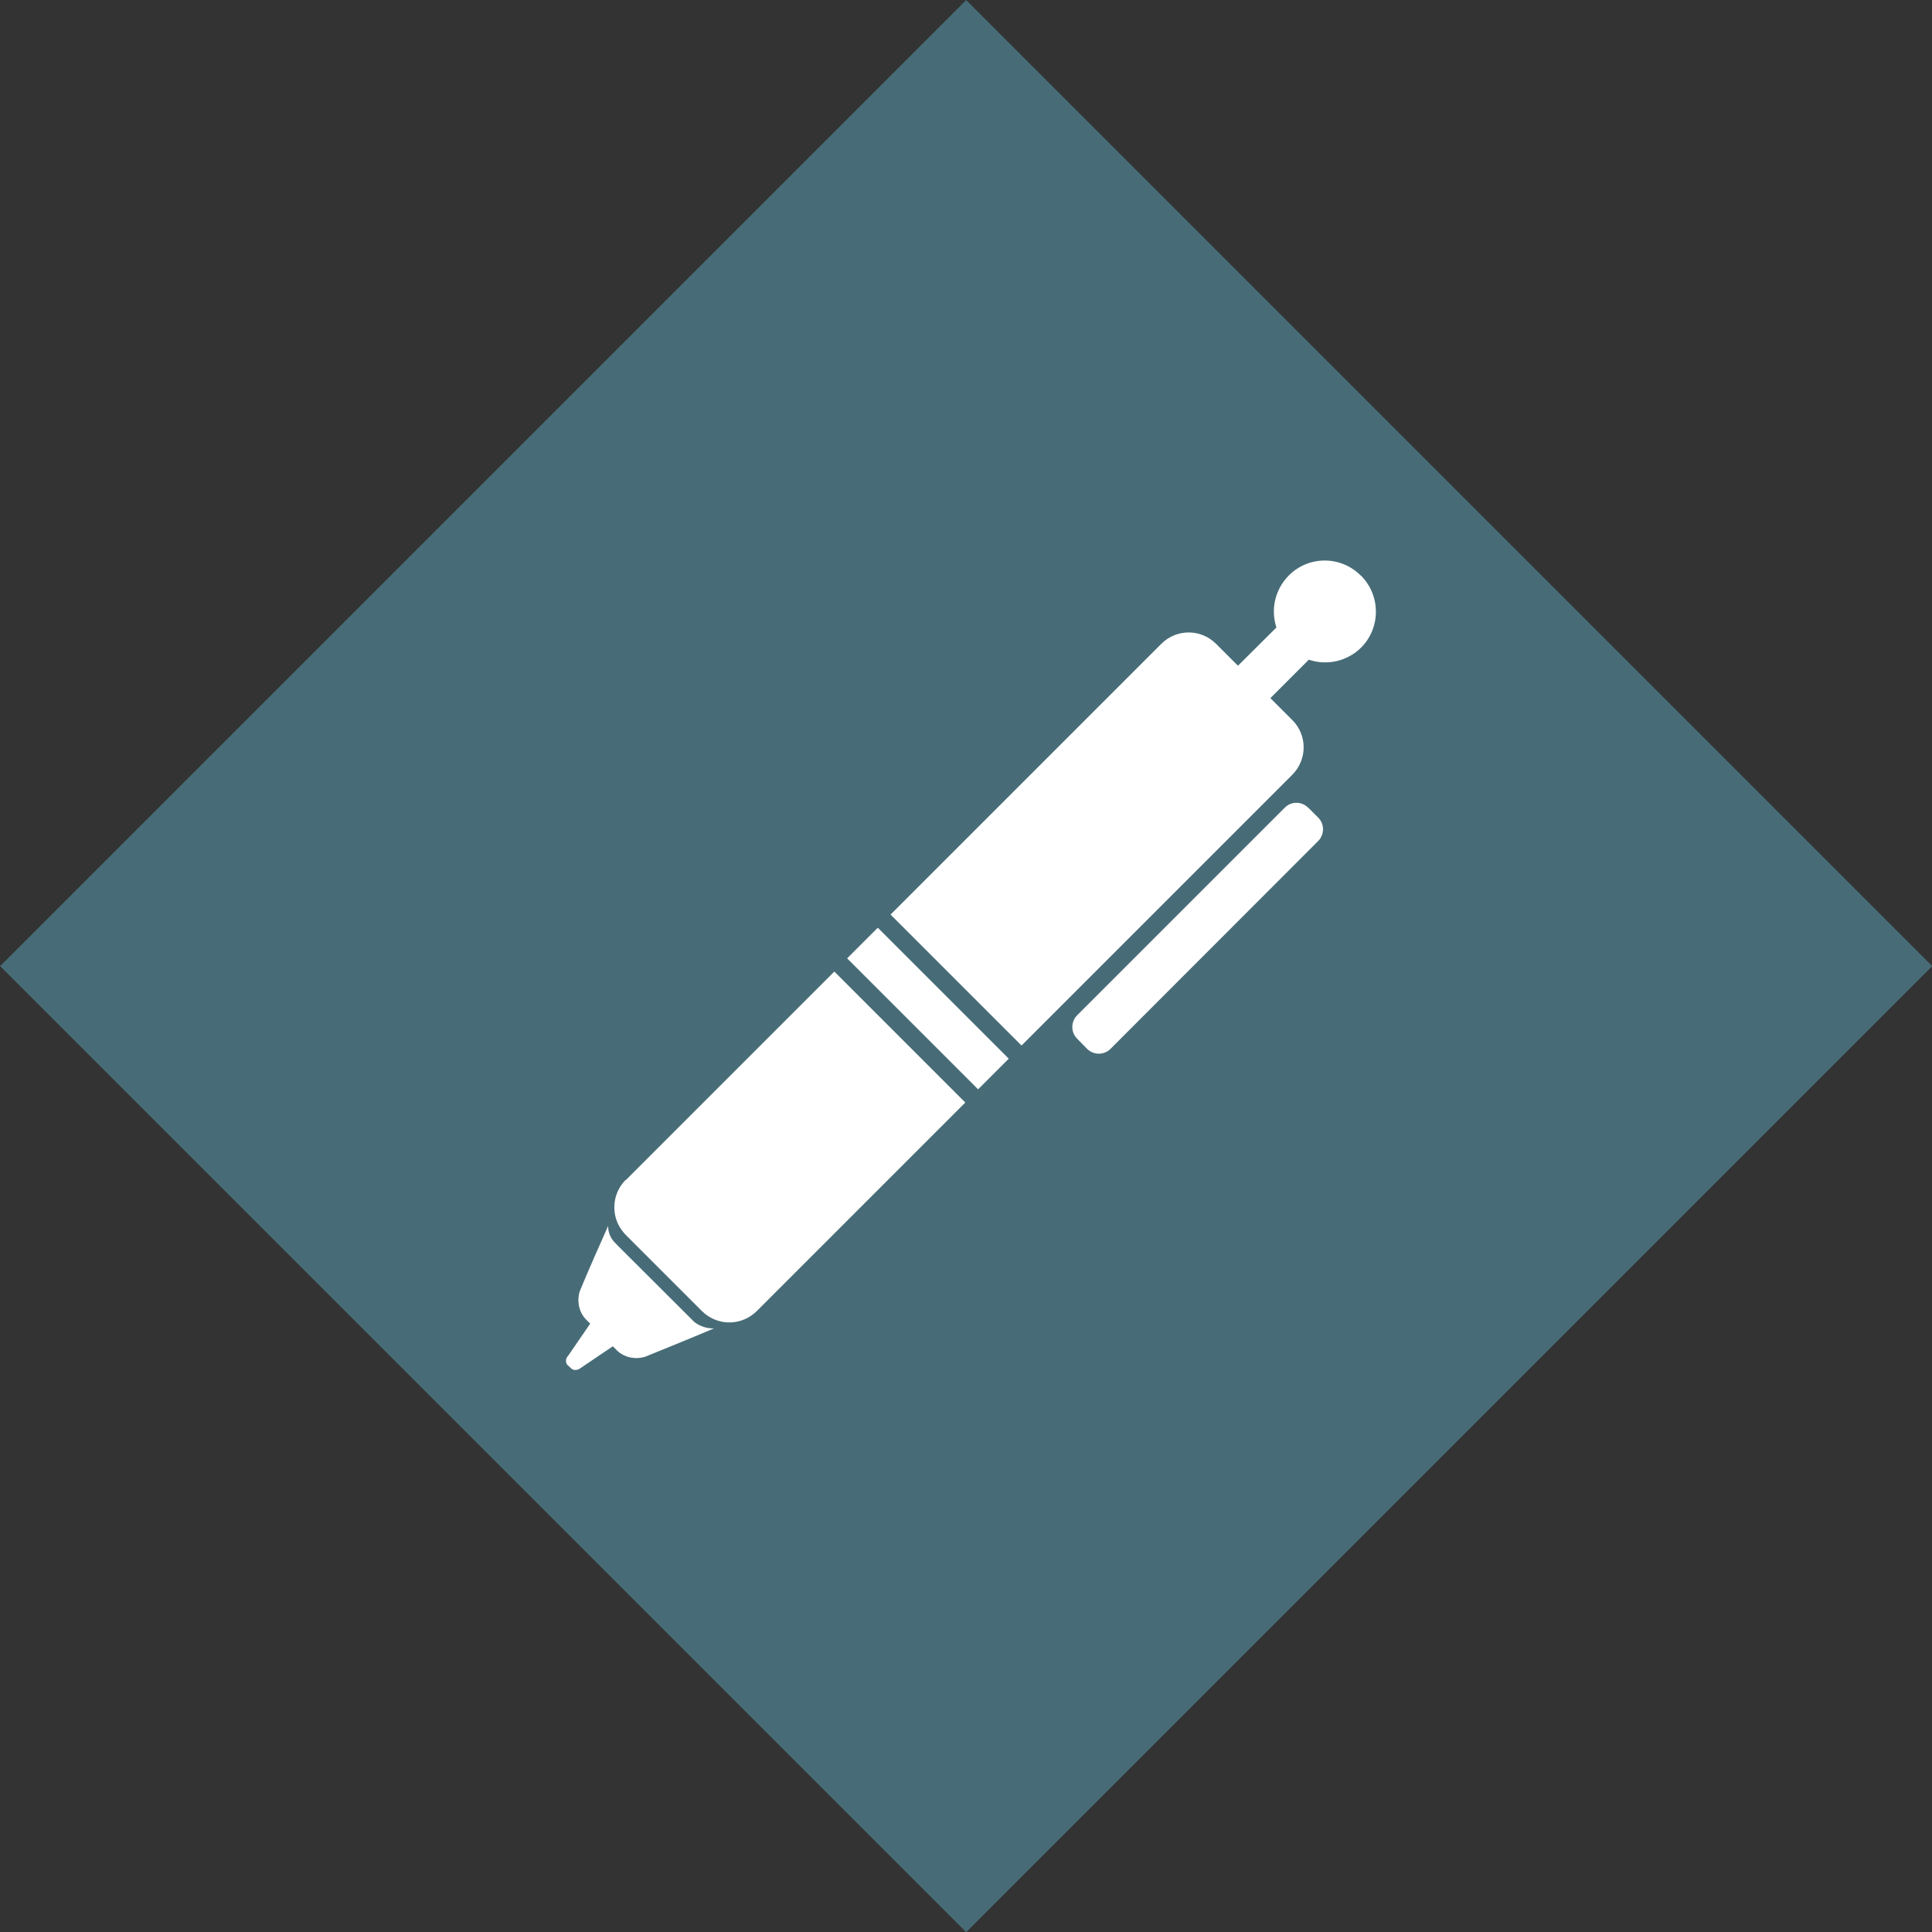 <?xml version="1.0" encoding="UTF-8"?>
<svg id="Calque_1" data-name="Calque 1" xmlns="http://www.w3.org/2000/svg" xmlns:xlink="http://www.w3.org/1999/xlink" viewBox="0 0 98.99 98.99">
  <rect x="0" y="0" width="98.99" height="98.99" fill="#333333" stroke="none"/>
  <defs>
    <style>
      .cls-1 {
        fill: none;
      }

      .cls-2 {
        fill: #fff;
      }

      .cls-3 {
        fill: #476c77;
      }

      .cls-4 {
        clip-path: url(#clippath);
      }
    </style>
    <clipPath id="clippath">
      <rect class="cls-1" x="29" y="28.73" width="41.49" height="41.47"/>
    </clipPath>
  </defs>
  <g id="Groupe_122" data-name="Groupe 122">
    <rect id="Rectangle_26" data-name="Rectangle 26" class="cls-3" x="14.5" y="14.5" width="70" height="70" transform="translate(-20.5 49.5) rotate(-45)"/>
    <g class="cls-4">
      <g id="Groupe_68" data-name="Groupe 68">
        <path id="Tracé_45" data-name="Tracé 45" class="cls-2" d="M31.58,63.74c-.27-.23-.43-.57-.42-.93-.46,1.04-1.03,2.31-1.45,3.34-.16.49-.06,1.03.28,1.42l.25.25-1.14,1.66c-.1.1-.13.26-.07.39.02.04.04.07.07.09l.15.14s.06.05.1.07c.13.05.28.02.39-.07.39-.26,1.66-1.12,1.66-1.12l.25.25c.39.34.93.44,1.42.28,1.03-.42,2.42-.98,3.52-1.45-.36.02-.72-.1-1.01-.32l-4-3.99Z"/>
        <path id="Tracé_46" data-name="Tracé 46" class="cls-2" d="M32.06,60.45c-.6.6-.75,1.51-.39,2.27.1.2.23.39.39.55l3.9,3.9c.16.16.34.29.55.39.76.37,1.67.21,2.27-.39l10.68-10.68-6.71-6.71-10.68,10.68Z"/>
        <rect id="Rectangle_27" data-name="Rectangle 27" class="cls-2" x="46.43" y="46.93" width="2.22" height="9.49" transform="translate(-22.61 48.75) rotate(-45)"/>
        <path id="Tracé_47" data-name="Tracé 47" class="cls-2" d="M67.02,41.38c-.33-.33-.86-.33-1.19,0,0,0,0,0,0,0l-10.64,10.64c-.33.33-.33.87,0,1.2h0s.51.52.51.52c.33.33.87.33,1.2,0,0,0,0,0,0,0l10.64-10.65c.33-.33.33-.87,0-1.2,0,0,0,0,0,0l-.51-.51Z"/>
        <path id="Tracé_48" data-name="Tracé 48" class="cls-2" d="M69.72,29.49c-1.01-1.02-2.66-1.03-3.68-.01-.7.7-.95,1.73-.64,2.67l-1.97,1.96-1.12-1.12c-.78-.78-2.03-.78-2.81,0,0,0,0,0,0,0l-13.87,13.87,6.71,6.71,13.87-13.87c.78-.78.78-2.04,0-2.81,0,0,0,0,0,0l-1.12-1.12,1.97-1.97c1.36.46,2.84-.26,3.3-1.62.32-.95.07-2-.64-2.7"/>
      </g>
    </g>
  </g>
</svg>